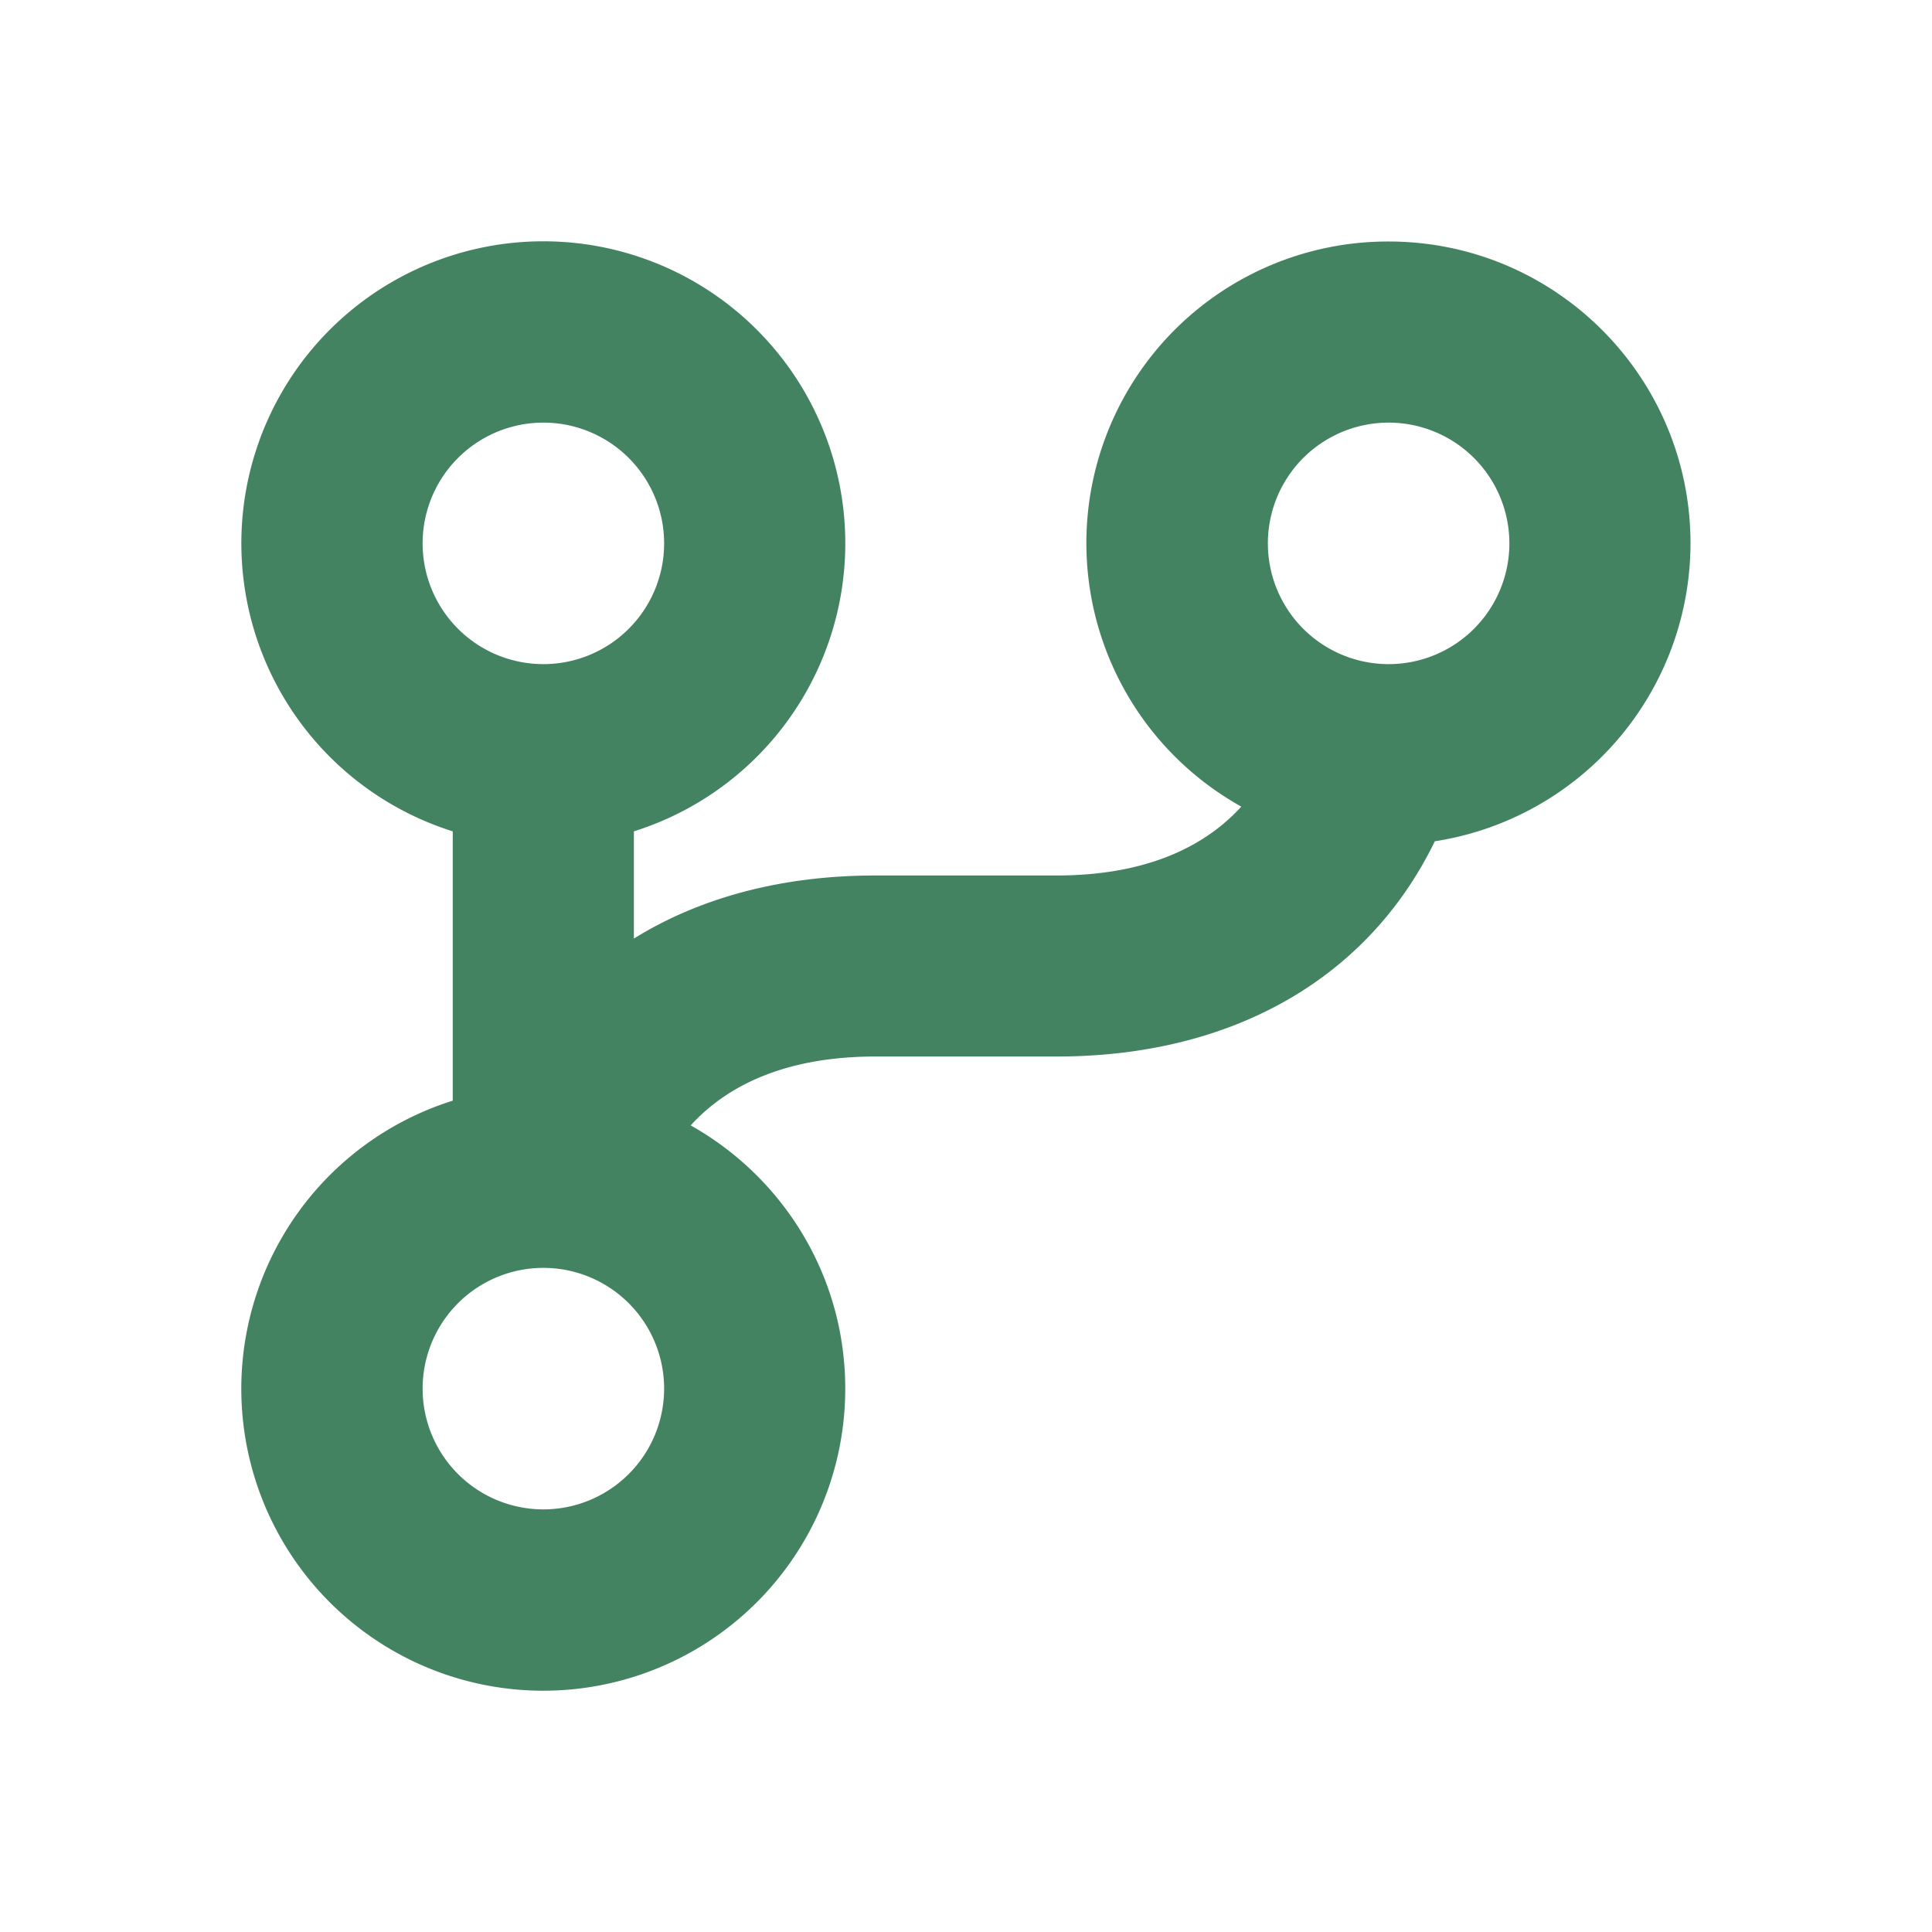 <svg xmlns="http://www.w3.org/2000/svg" viewBox="0 0 20 20" fill="#448361"><path d="M14.375 2.5a3.122 3.122 0 0 0-1.525 5.85c-.425.466-1.069.713-1.912.713H9.062c-.971 0-1.818.23-2.5.653v-1.11a3.126 3.126 0 1 0-1.875 0v2.788a3.126 3.126 0 1 0 4.063 2.981c0-1.172-.647-2.19-1.6-2.725.425-.466 1.069-.713 1.912-.713h1.876c1.846 0 3.237-.83 3.915-2.228A3.125 3.125 0 0 0 17.5 5.625C17.5 3.9 16.1 2.5 14.375 2.5m-10 3.125a1.25 1.25 0 1 1 2.5 0 1.25 1.25 0 0 1-2.5 0m1.25 10a1.25 1.25 0 1 1 0-2.5 1.25 1.25 0 0 1 0 2.5m8.75-8.75a1.25 1.25 0 1 1 0-2.5 1.25 1.25 0 0 1 0 2.5" fill="#448361"></path></svg>